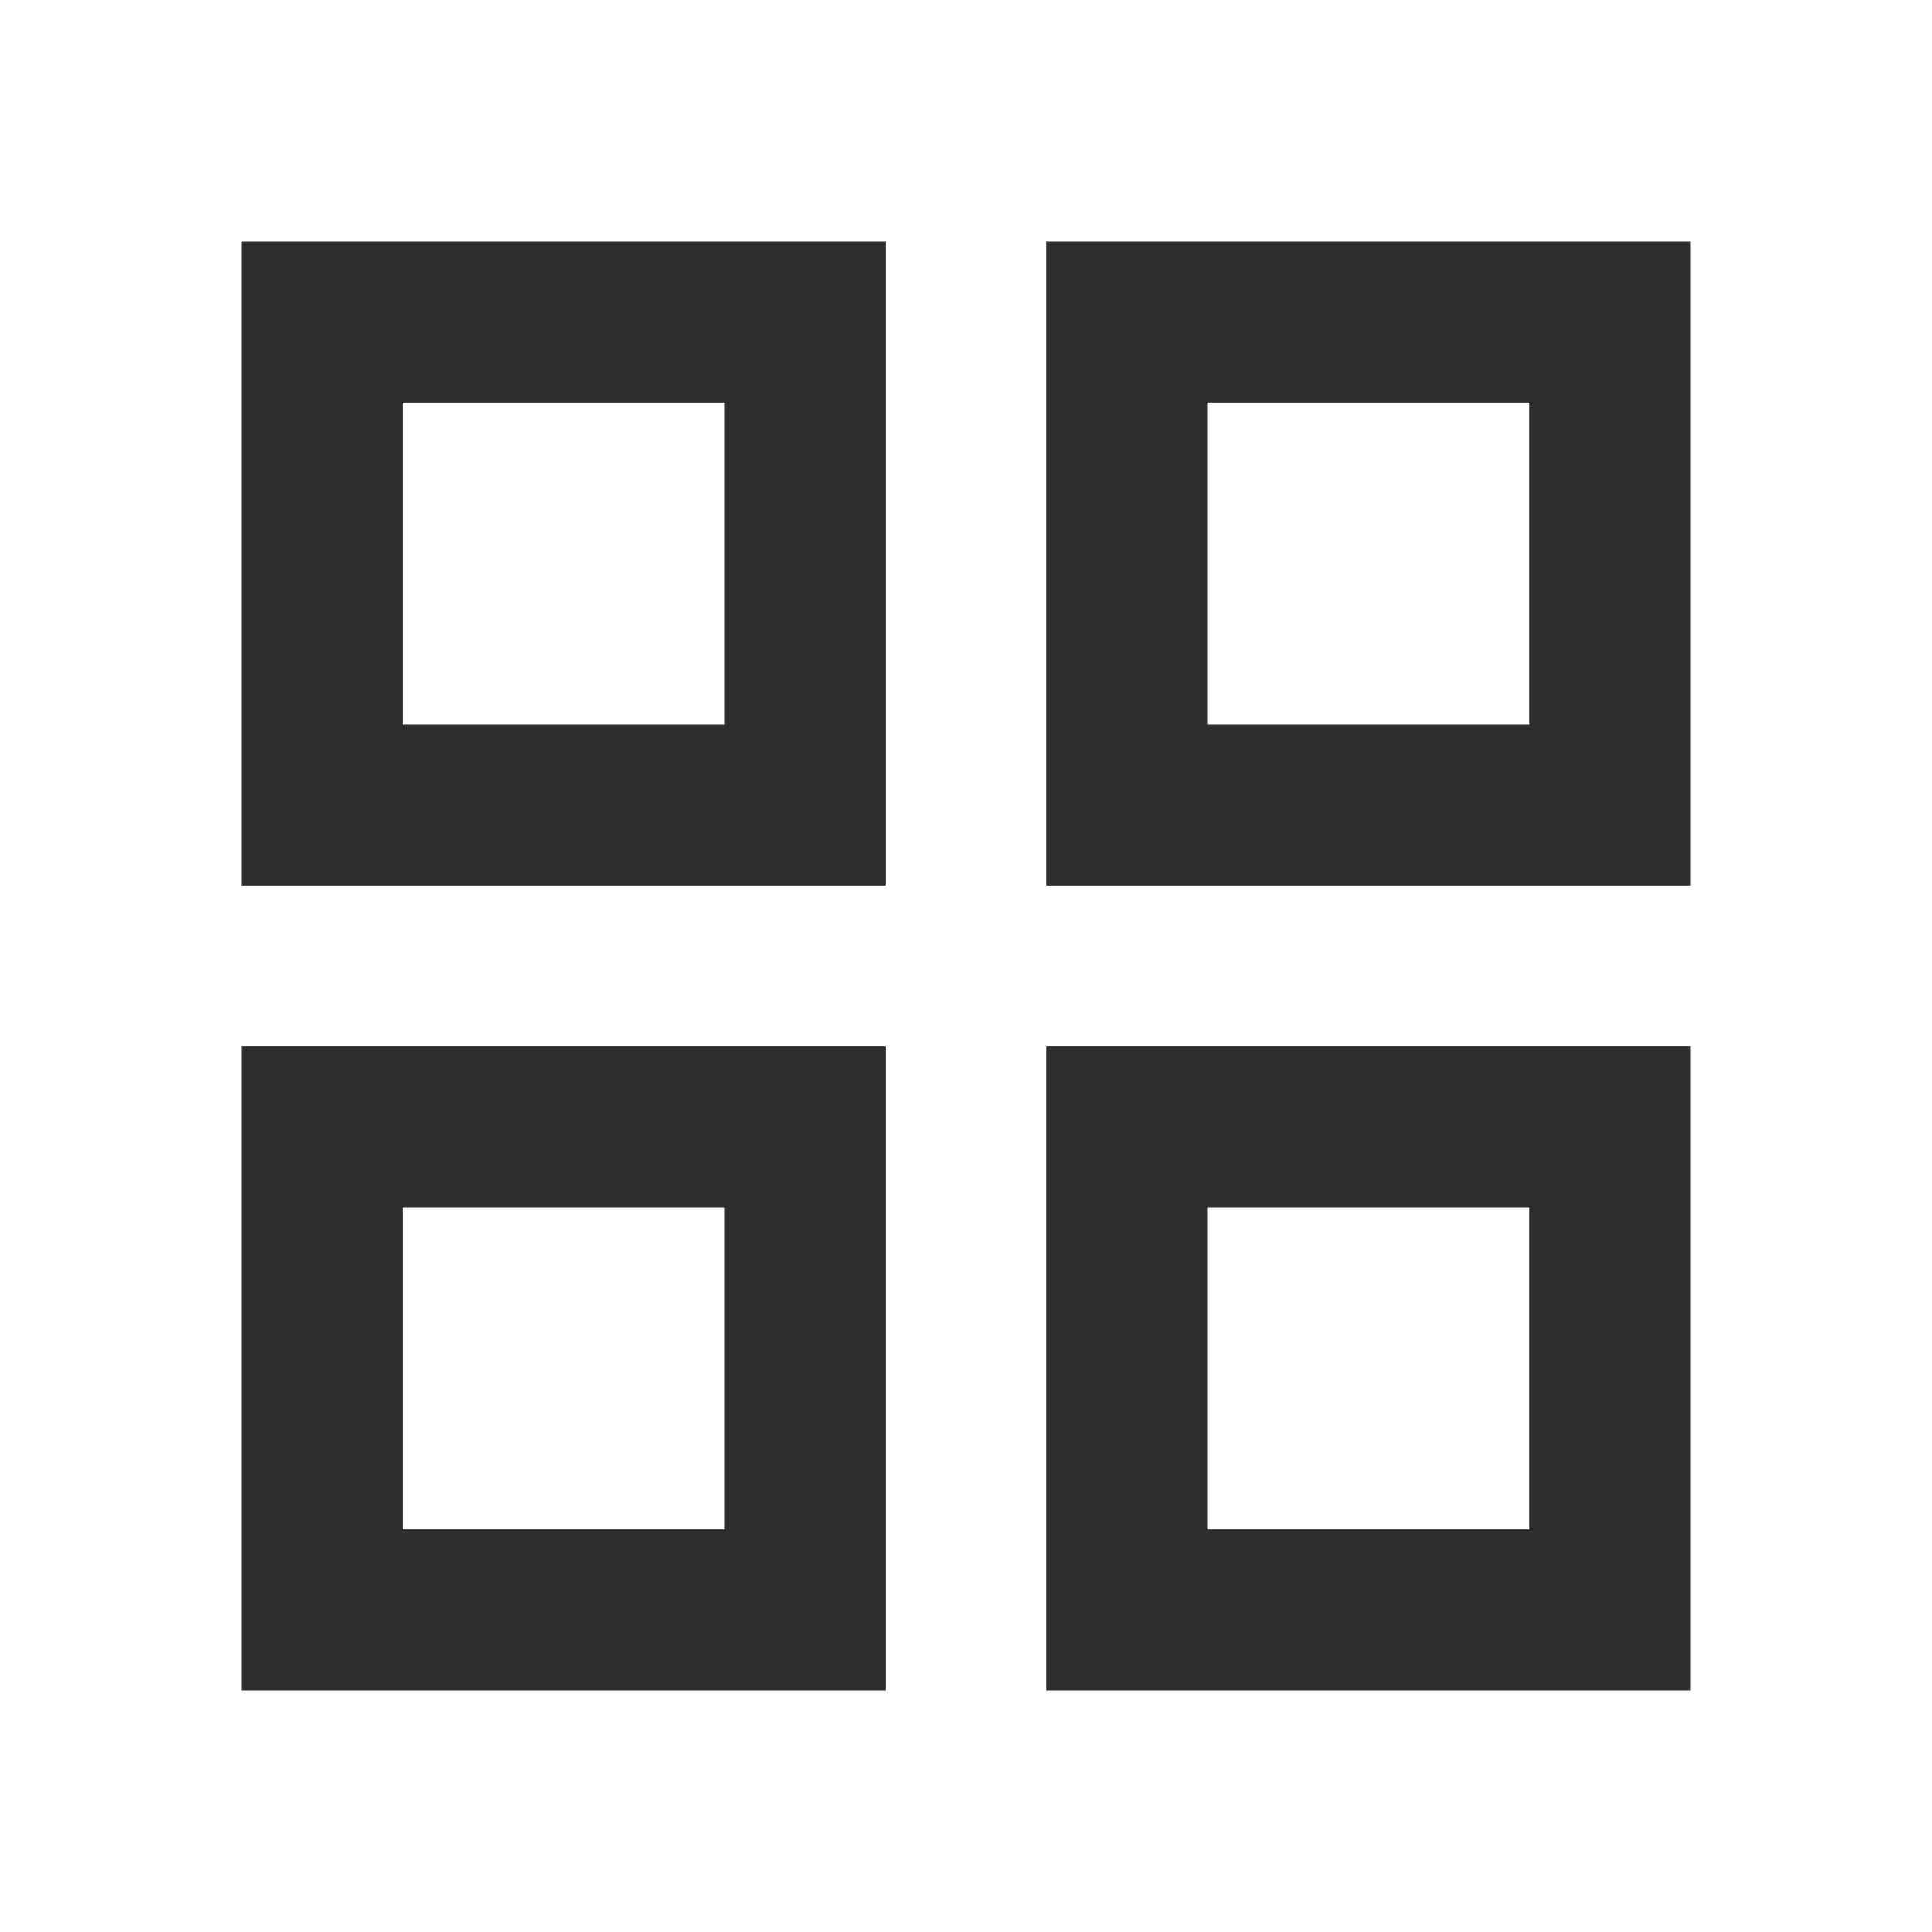 <svg width="20" height="20" viewBox="0 0 20 20" fill="none" xmlns="http://www.w3.org/2000/svg">
<path d="M2.5 2.5V9.167H9.167V2.5H2.5ZM7.5 7.5H4.167V4.167H7.5V7.5ZM2.5 10.833V17.5H9.167V10.833H2.5ZM7.5 15.833H4.167V12.5H7.5V15.833ZM10.834 2.5V9.167H17.5V2.5H10.834ZM15.834 7.5H12.5V4.167H15.834V7.5ZM10.834 10.833V17.5H17.5V10.833H10.834ZM15.834 15.833H12.5V12.5H15.834V15.833Z" fill="#2C2C2C"/>
</svg>
